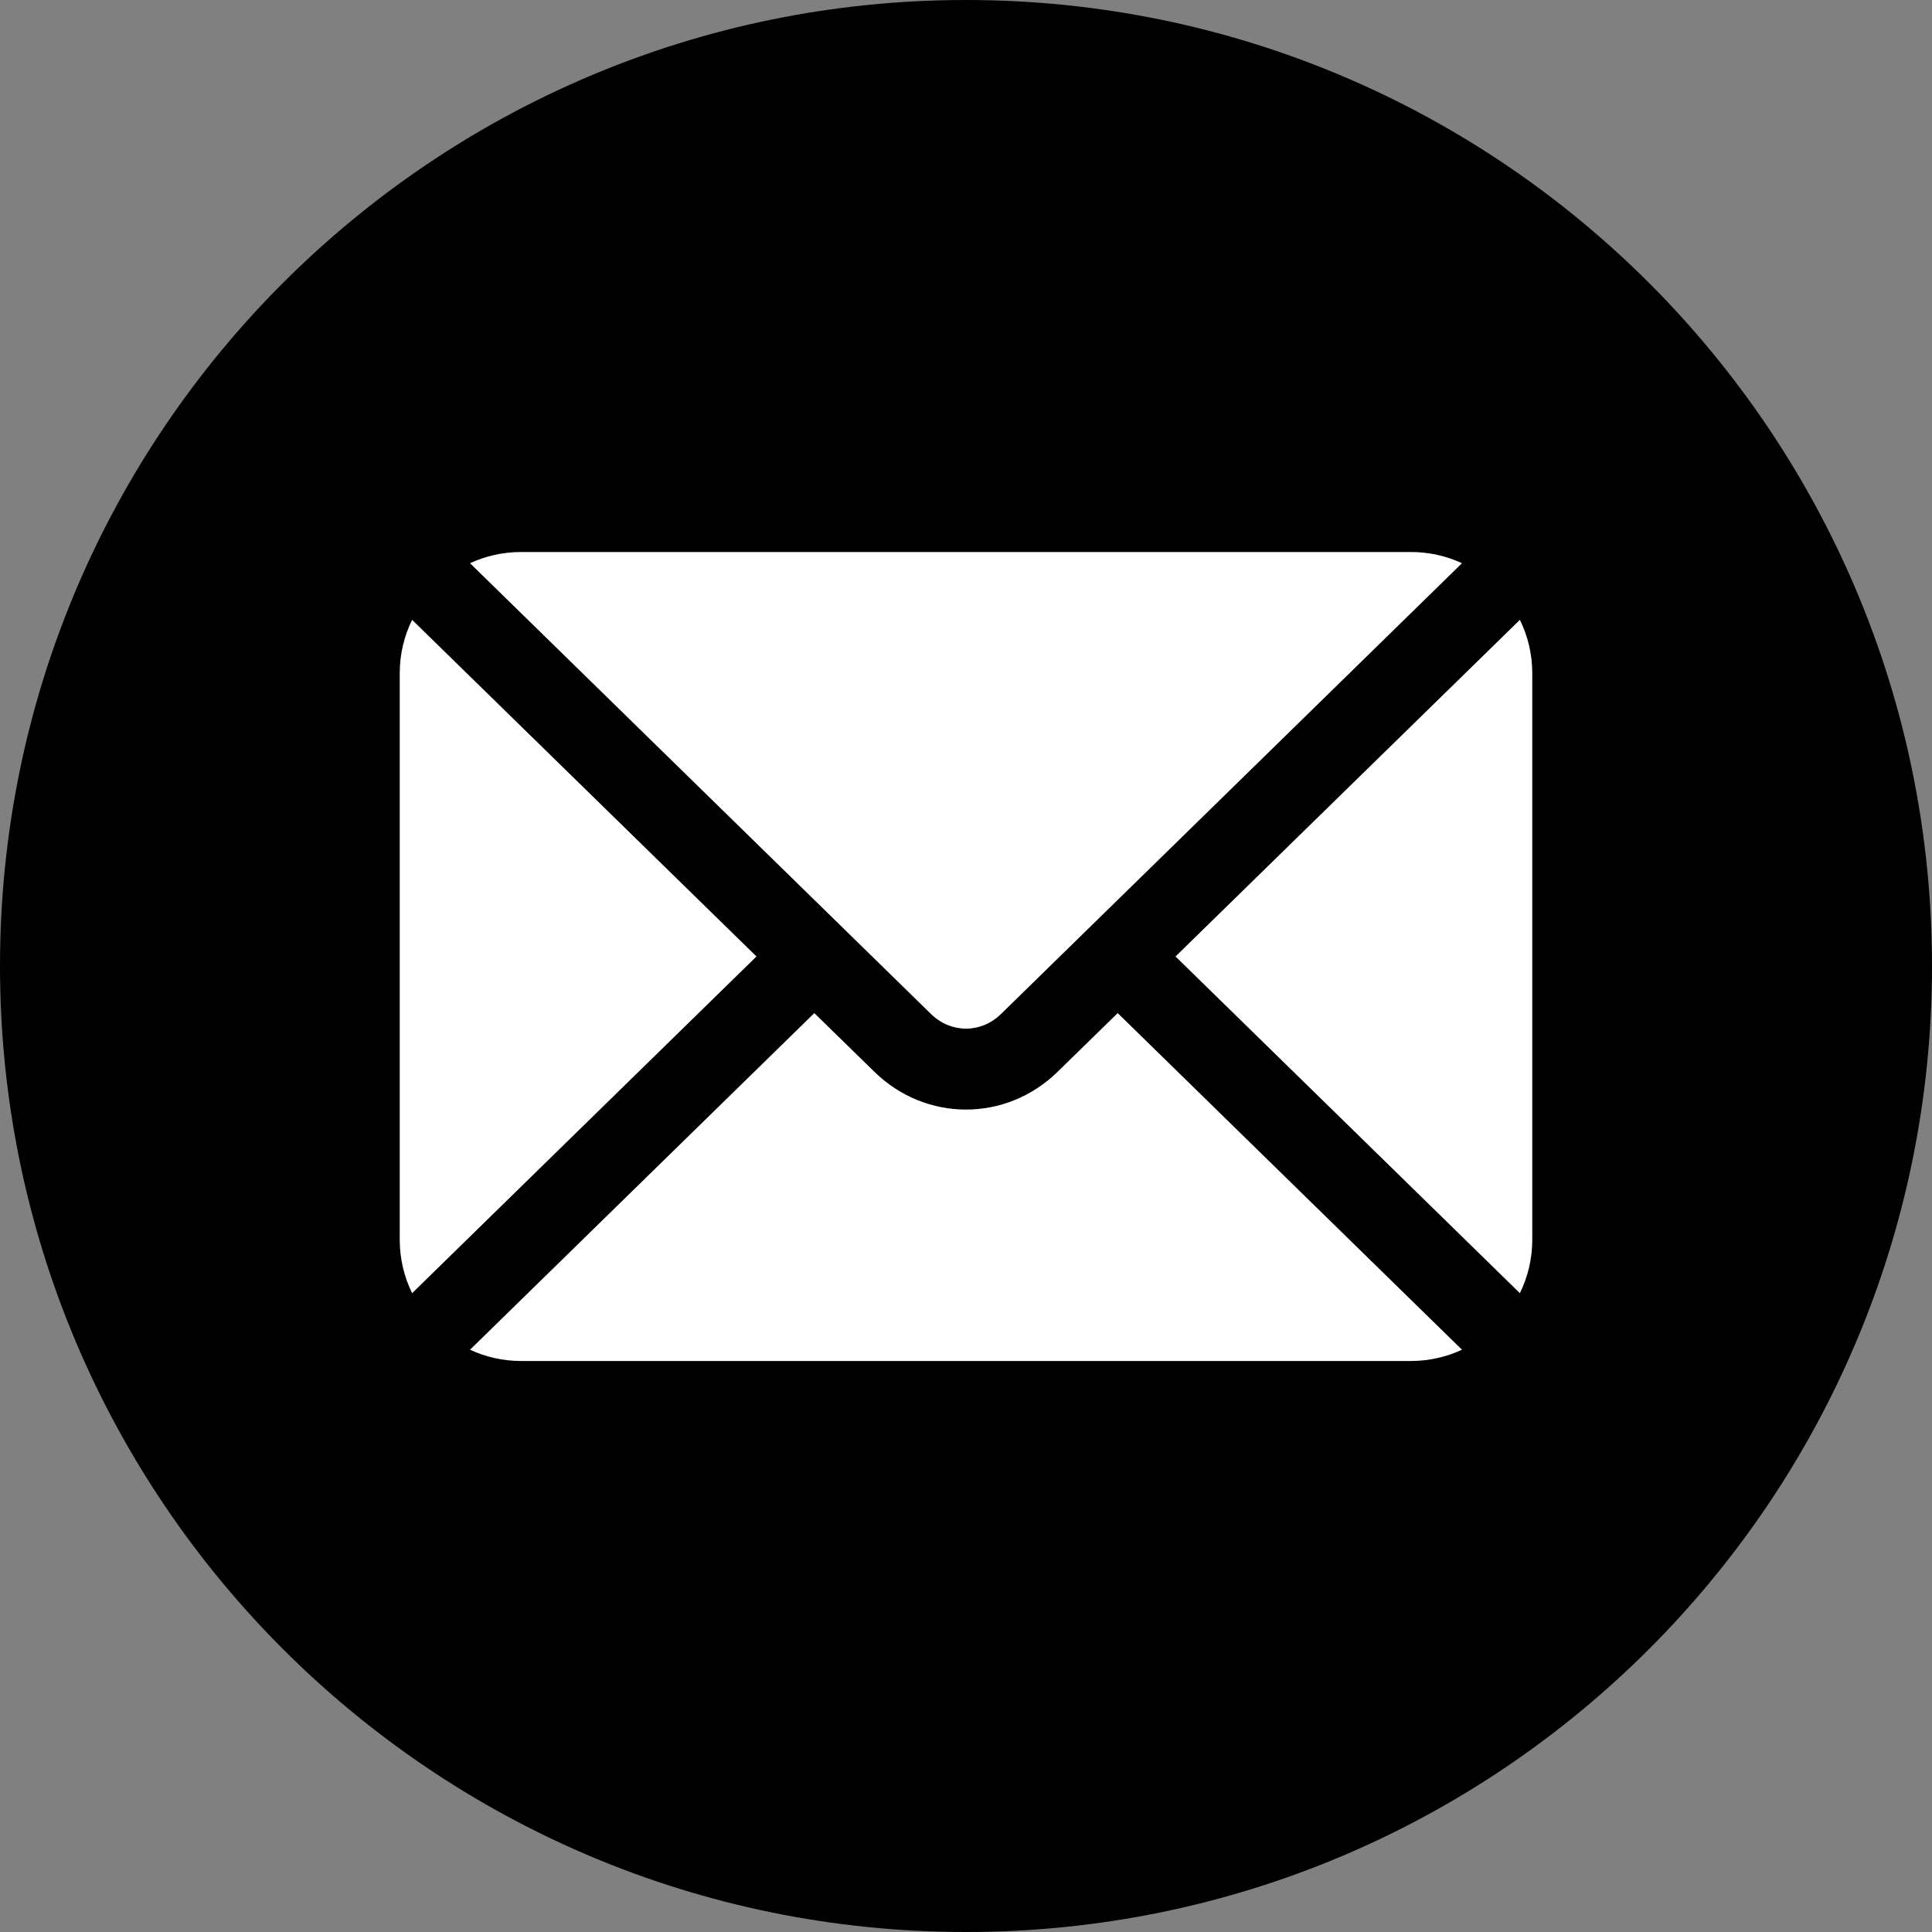 <svg width="29" height="29" viewBox="0 0 29 29" fill="none" xmlns="http://www.w3.org/2000/svg">
<rect x="0" y="0" width="29" height="29" fill="#808080" stroke="none"/>
<path d="M14.5 29C22.508 29 29 22.508 29 14.5C29 6.492 22.508 0 14.5 0C6.492 0 0 6.492 0 14.5C0 22.508 6.492 29 14.5 29Z" fill="black"/>
<path d="M22.814 9.304L17.645 14.357L22.814 19.411C22.933 19.168 23 18.896 23 18.607V10.107C23 9.819 22.933 9.546 22.814 9.304V9.304Z" fill="white"/>
<path d="M21.945 8.454C21.712 8.346 21.453 8.286 21.179 8.286H7.821C7.548 8.286 7.288 8.346 7.055 8.454L13.974 15.22C14.275 15.514 14.725 15.514 15.026 15.22L21.945 8.454Z" fill="white"/>
<path d="M6.186 9.304L11.355 14.357L6.186 19.411C6.067 19.168 6 18.896 6 18.607V10.107C6 9.819 6.067 9.546 6.186 9.304V9.304Z" fill="white"/>
<path d="M7.055 20.26L12.223 15.207L13.125 16.088C13.898 16.844 15.102 16.844 15.875 16.088L16.777 15.207L21.945 20.26C21.712 20.368 21.452 20.429 21.178 20.429H7.821C7.547 20.429 7.288 20.368 7.055 20.26H7.055Z" fill="white"/>
</svg>

